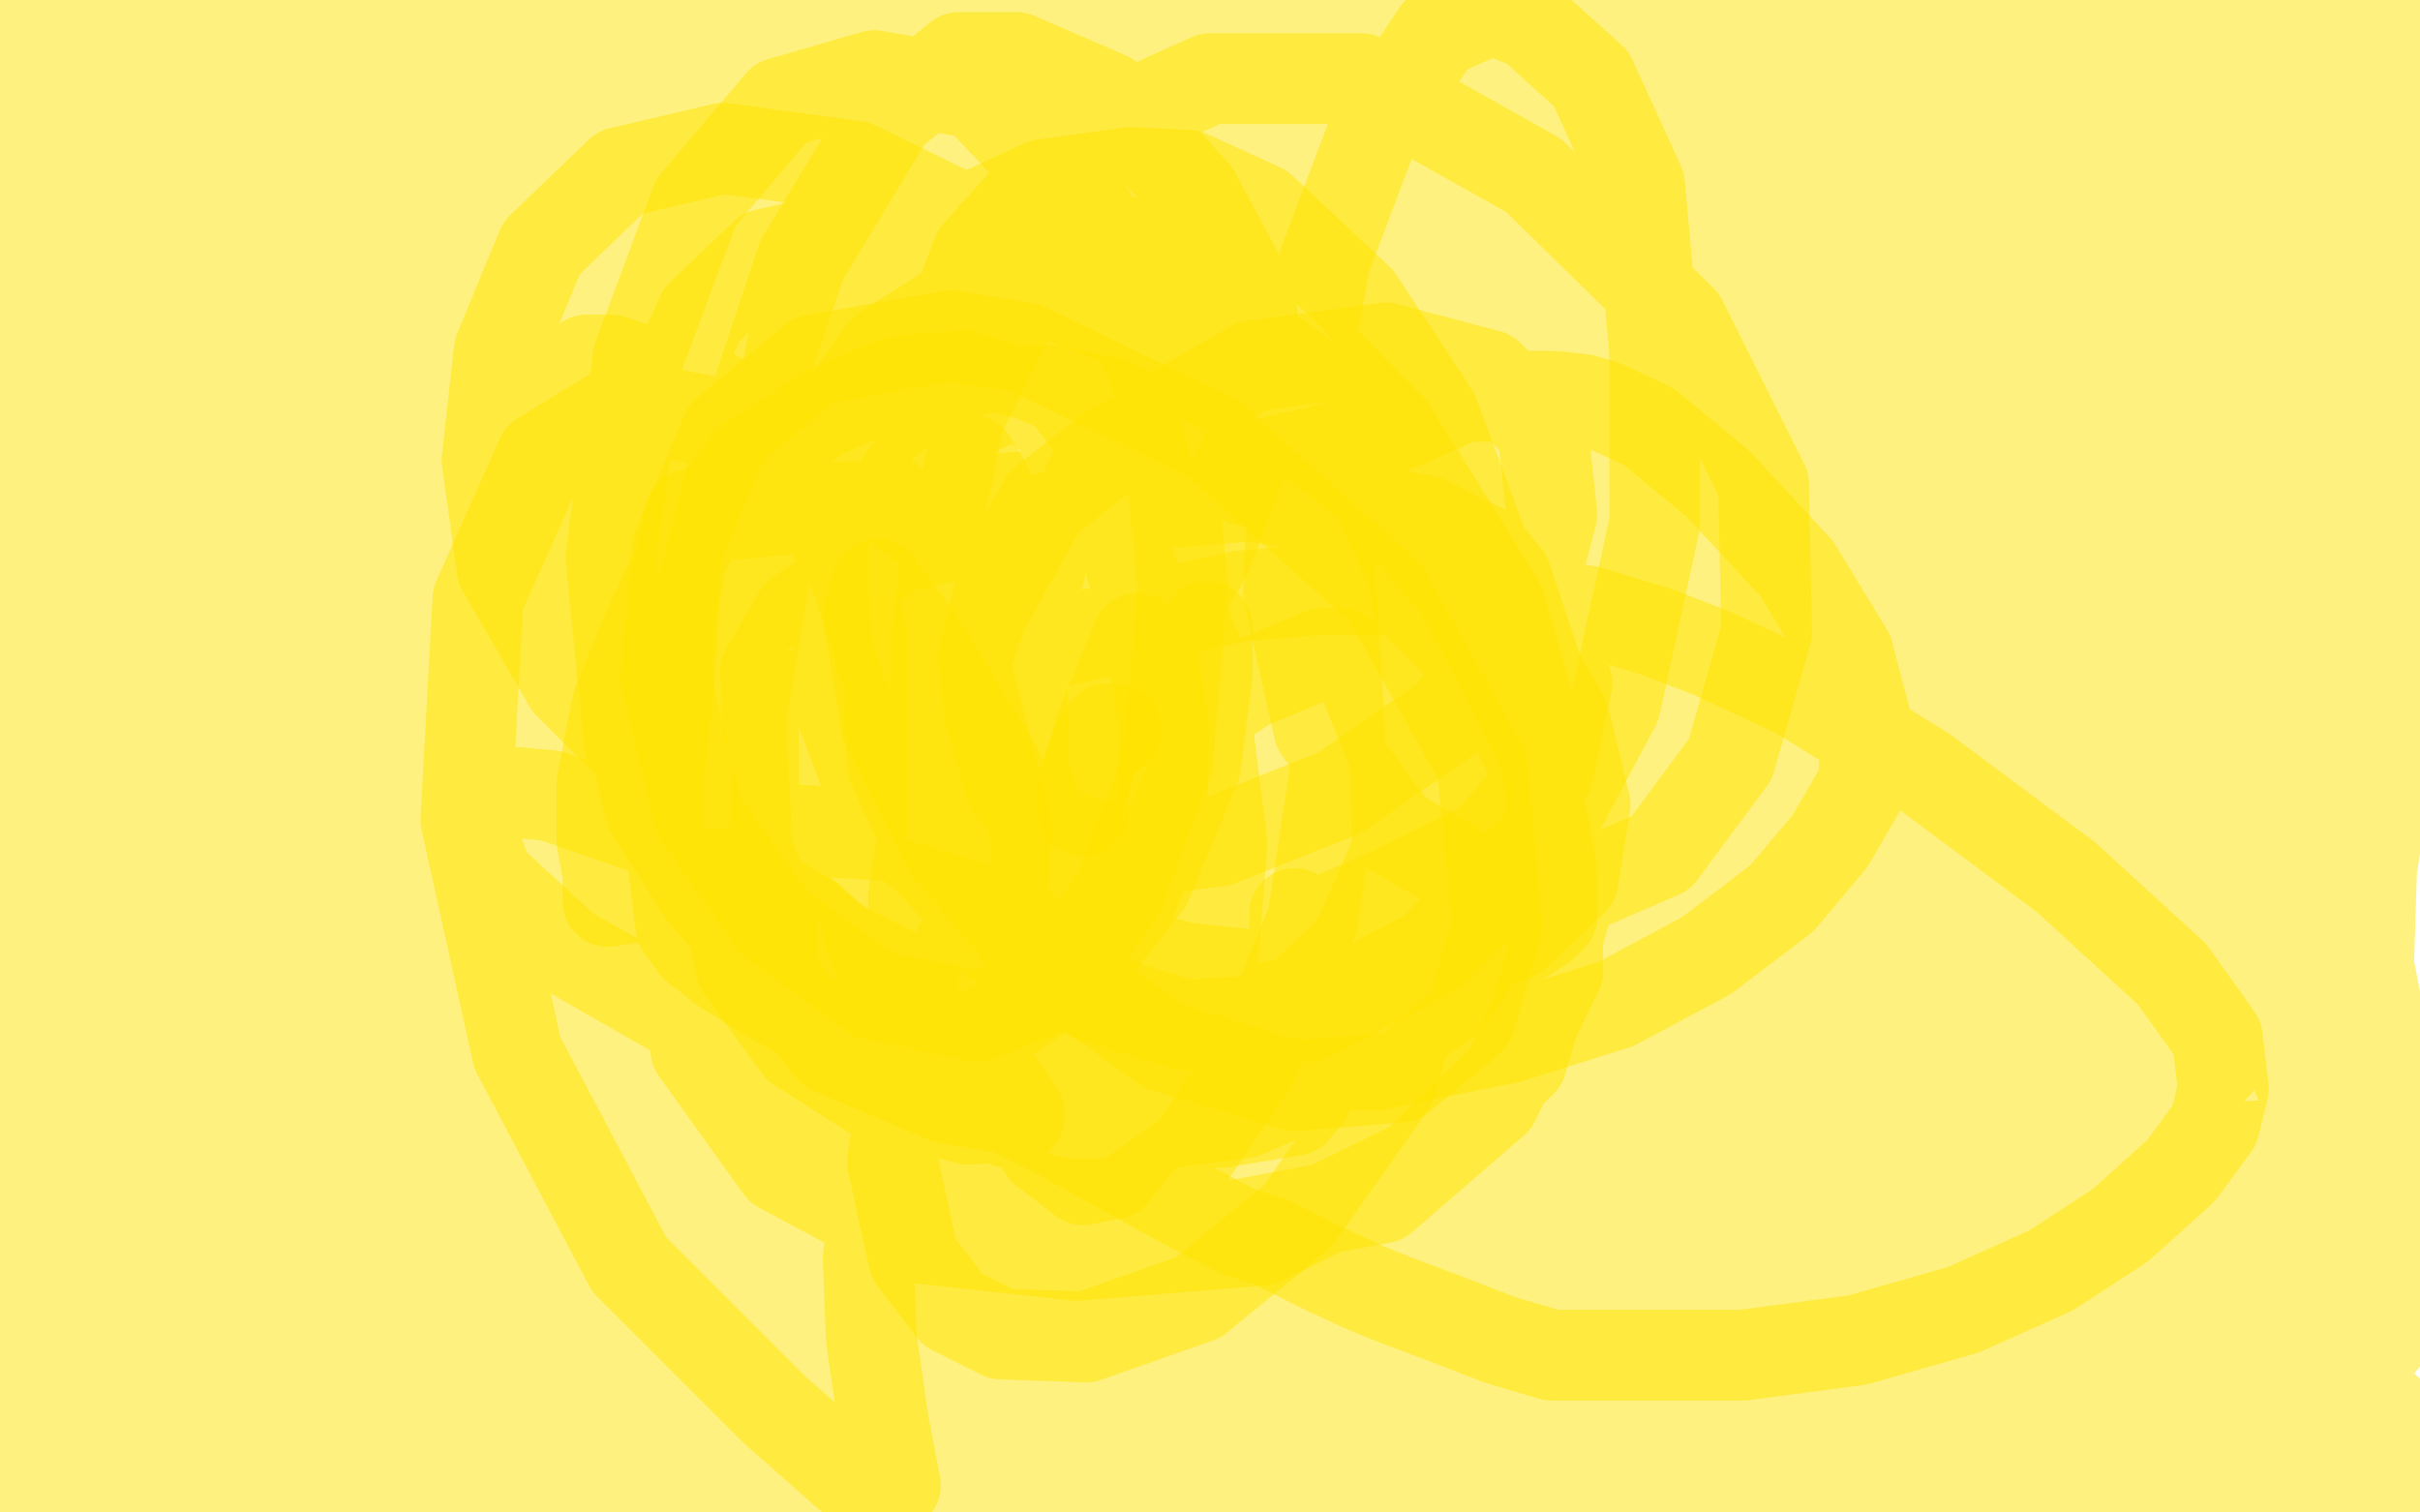 <?xml version="1.0" standalone="no"?>
<!DOCTYPE svg PUBLIC "-//W3C//DTD SVG 1.1//EN"
"http://www.w3.org/Graphics/SVG/1.1/DTD/svg11.dtd">

<svg width="800" height="500" version="1.1" xmlns="http://www.w3.org/2000/svg" xmlns:xlink="http://www.w3.org/1999/xlink" style="stroke-antialiasing: false"><desc>This SVG has been created on https://colorillo.com/</desc><rect x='0' y='0' width='800' height='500' style='fill: rgb(255,255,255); stroke-width:0' /><polyline points="240,126 239,127 236,129 234,129 229,131 224,132 219,135 211,138 208,140 204,141 201,142 200,142 198,142 196,142 195,141 191,135 187,122 183,110 180,93 179,75 179,59 186,43 201,28 229,13 263,5 301,1 334,1 364,4 391,15 411,31 423,50 429,74 428,98 417,129 395,159 363,191 316,218 265,237 207,248 155,252 109,251 69,239 42,221 31,197 28,166 29,136 43,99 66,63 93,32 129,10 166,-5 278,9 309,36 329,67 336,98 335,131 324,168 303,206 274,237 233,263 193,280 149,288 114,288 84,277 65,261 43,237 28,207 22,174 25,143 41,108 71,72 115,39 166,14 237,1 307,1 365,9 405,28 434,52 447,80 447,112 436,154 410,195 375,231 330,262 289,279 253,283 222,280 208,269 198,251 191,227 189,197 194,163 210,126 234,95 268,67 312,54 362,49 416,61 462,83 491,112 507,145 511,183 507,225 489,268 453,314 411,349 360,376 319,386 291,385 275,376 266,352 260,318 261,278 276,227 305,177 345,133 390,97 445,77 497,72 534,83 560,108 572,139 571,175 554,222 516,275 460,328 393,373 322,403 264,414 233,410 216,386 208,348 210,290 231,232 273,166 329,113 402,73 479,53 549,51 608,65 641,99 649,149 643,209 618,266 579,328 526,379 474,415 426,430 379,432 340,423 309,394 280,347 263,296 264,249 283,204 321,163 373,129 432,106 500,97 574,95 643,116 686,145 698,180 689,219 658,271 604,320 534,364 454,399 371,415 303,418 264,407 250,392 248,366 259,322 293,270 344,216 407,169 472,137 532,120 581,115 607,118 615,127 617,144 610,175 583,216 542,255 494,289 440,320 391,337 352,347 336,349 331,345 328,328 333,295 357,243 411,189 499,135 595,100 681,88 754,88 802,102 769,239 711,285 564,355 484,376 412,385 355,381 315,361 293,332 289,297 295,255 321,206 368,165 428,141 484,137 539,142 582,169 615,210 634,315 624,376 592,433 544,488 323,478 348,424 393,369 534,275 614,244 691,233 748,235 776,252 781,276 776,306 693,394 625,438 544,475 469,499 334,501 332,485 369,415 417,375 482,340 555,314 627,301 736,306 761,323 767,346 761,380 740,418 703,453 658,479 607,496 521,498 500,489 498,485 505,474 545,450 604,427 673,411 733,405 804,405 803,425 781,451 589,486 640,467 781,440 347,502 312,479 310,427 341,408 407,384 426,383 427,387 419,401 394,422 353,444 304,460 249,473 194,480 138,474 133,467 128,450 130,433 185,372 228,344 277,325 330,312 368,310 386,313 390,336 375,361 346,392 302,423 205,452 165,456 134,455 116,449 111,434 113,415 128,393 155,362 249,310 310,297 372,297 411,306 425,344 406,382 362,430 297,475 89,490 87,459 102,392 118,357 173,292 211,269 260,256 320,254 401,269 411,283 408,300 389,325 275,398 195,428 112,447 8,450 -4,443 -1,352 15,319 74,259 130,237 139,238 147,248 152,295 141,337 84,421 47,460 8,489 -5,399 27,349 154,224 199,202 199,209 195,227 154,291 112,330 71,361 17,381 14,381 11,343 40,262 68,226 96,200 151,186 172,199 198,263 195,302 176,342 119,387 92,384 77,359 65,311 56,199 60,144 85,69 92,62 103,78 115,115 117,161 87,263 9,332 22,87 62,46 130,21 163,50 163,129 147,172 94,268 67,294 53,303 51,297 58,233 79,188 159,104 213,79 336,74 381,93 408,141 403,161 365,193 331,197 236,188 163,150 155,129 178,78 219,51 351,32 423,37 510,75 507,122 480,153 377,211 308,227 183,235 158,229 155,200 209,140 263,113 401,86 463,86 521,117 491,179 442,222 311,290 262,307 241,311 248,270 279,227 406,153 529,141 559,156 572,211 522,287 418,352 361,365 291,357 286,308 311,259 415,159 532,114 586,123 586,142 547,210 458,285 404,314 319,337 323,327 385,269 448,232 558,185 583,182 582,215 529,289 486,324 421,359 412,360 413,334 469,254 561,172 608,149 639,150 628,208 547,318 405,419 278,469 257,471 269,447 335,390 444,354 551,347 575,355 553,387 537,404 523,418 524,418 555,415 612,391 651,368 656,365 655,368 624,390 547,428 439,453 382,455 302,450 289,447 288,445 290,443 318,441 396,439 497,437 597,426 660,408 685,392 688,388 685,390 676,396 624,428 541,468 448,489 408,487 408,484 409,479 428,464 491,447 597,430 684,406 716,372 725,348 726,342 723,343 671,359 592,375 557,383 558,382 567,371 597,354 709,335 774,340 789,351 789,364 771,390 719,424 639,454 574,472 557,473 557,474 624,485 746,489 801,489 706,477 603,473 580,468 581,467 623,464 717,464 789,466 647,453 484,435 479,433 568,426 690,423 756,418 752,418 691,424 592,432 564,434 600,421 749,401 774,377 599,395 481,410 534,399 695,381 790,377 783,380 630,427 476,465 452,473 557,446 774,415 788,418 711,441 540,469 532,470 611,447 650,438 648,437 620,446 624,446 691,439 690,439 631,452 553,474 493,487 461,488 351,475 273,463 214,460 189,460 134,472 105,479 103,480 188,485 295,489 366,491 366,492 338,495 234,503 124,504 120,504 113,504 87,504 75,499 143,480 214,468 199,467 98,470 22,476 23,478 192,496 224,504 5,487 101,482 108,482 65,490 3,500 8,497 80,487 209,477 202,477 139,479 31,483 26,483 113,457 264,422 263,420 234,422 152,433 140,433 177,421 291,389 290,388 213,401 132,418 149,414 255,394 314,386 307,388 211,429 214,427 297,393 345,372 294,383 193,413 198,409 230,391 241,384 183,398 146,408 213,381 328,349 339,344 295,357 208,374 209,371 214,365 181,360 153,362 155,362 171,362 186,361 199,361 167,370 66,388 48,393 45,394 45,395 55,398 58,403 38,430 9,444 8,443 29,406 47,371 59,354 62,356 72,382 70,425 69,423 77,401 81,392 81,393 79,394 75,394 72,394 49,399 40,402 38,400 10,356 -4,469 -1,469 0,468 2,459 5,412 5,357 8,292 8,234 8,166 6,131 6,129 6,128 4,89 3,56 3,62 0,119 -2,263 -5,497 25,442 59,252 48,68 46,39 45,40 34,129 9,292 -1,386 -1,383 2,334 21,231 29,145 31,133 31,137 33,210 43,311 51,395 52,398 62,301 70,132 73,54 73,101 75,348 86,494 82,322 85,208 87,186 88,192 86,332 95,504 98,494 98,370 104,152 104,138 111,181 130,370 132,446 135,380 130,184 128,67 128,97 135,309 140,386 140,379 144,273 158,230 174,317 179,455 179,449 179,323 183,203 183,209 139,390 121,447 117,284 121,150 133,212 159,456 163,487 162,275 132,49 126,38 65,244 53,288 58,184 104,54 105,60 100,119 103,96 112,19 108,24 52,79 49,74 25,18 22,9 30,11 133,23 127,23 28,5 12,3 8,3 10,3 69,6 119,6 123,6 124,6 122,5 14,-5 14,14 13,47 13,68 14,84 15,98 15,99 18,115 20,119 23,118 76,61 136,9 138,59 143,67 176,29 166,10 74,-4 56,14 56,17 56,20 70,24 118,33 156,36 235,31 340,24 399,22 395,22 295,32 156,42 97,59 80,83 100,97 204,111 299,116 315,118 316,120 219,123 141,130 150,121 296,71 408,55 371,73 129,128 99,129 208,109 351,97 255,142 180,175 219,158 314,141 180,204 140,221 340,153 403,143 203,221 216,187 282,143 213,209 118,275 202,244 197,280 250,280 335,234 249,284 176,321 202,313 224,312 244,306 311,286 382,267 581,216 573,233 410,348 376,358 457,266 494,243 366,329 364,315 472,221 446,257 368,322 381,253 369,272 371,270 498,126 465,170 407,232 433,189 392,247 433,201 522,113 478,194 482,205 569,138 548,177 551,164 540,182 524,202 514,183 512,178 509,173 486,159 483,154 483,150 483,148 455,127 453,125 453,124 485,111 508,107 547,99 574,92 573,91 436,80 259,64 258,63 398,44 525,48 521,48 383,34 373,34 436,22 528,15 508,19 288,35 242,37 387,31 704,25 676,26 443,33 278,14 279,13 470,2 588,15 585,15 427,6 333,1 393,-1 692,23 773,31 772,31 549,4 498,-3 753,20 765,20 770,19 771,19 771,17 773,17 776,16 776,14 722,4 576,1 564,1 674,8 788,-3 772,-5 773,-4 802,9 772,23 773,19 776,16 779,16 779,20 779,65 771,125 769,136 797,55 800,30 800,29 800,26 800,27 792,81 790,106 789,126 792,159 795,175 796,184 796,194 792,232 784,288 783,319 793,370 798,381 747,245 732,12 746,33 741,272 741,297 747,273 764,23 756,27 753,317 760,357 771,184 773,26 773,41 767,268 772,335 766,280 723,22 715,-1 698,313 698,343 698,257 701,86 701,86 702,277 702,318 704,166 700,16 702,339 703,355 725,179 731,97 719,242 718,334 718,245 718,39 702,132 669,357 661,297 638,52 638,44 653,292 661,312 671,43 675,41 667,305 667,340 680,72 681,18 664,206 656,217 650,1 617,203 653,54 663,36 640,86 633,50 619,52 601,44 563,97 599,23 581,94 610,89 599,74 580,66 636,4 537,70 612,7 548,52 544,59 570,123 487,303 466,336 594,285 605,215 604,210 506,339 506,340 545,314 585,265" style="fill: none; stroke: #ffe500; stroke-width: 30; stroke-linejoin: round; stroke-linecap: round; stroke-antialiasing: false; stroke-antialias: 0; opacity: 0.5"/>
<polyline points="274,172 276,178 276,178 280,190 280,190 285,210 285,210 285,231 285,231 285,252 285,252 285,274 285,274 285,293 287,309 291,319 296,326 308,335 335,346 369,352 412,352 455,352 499,343 534,332 564,316 589,297 605,278 616,259 617,239 611,216 594,188 568,160 545,141 530,134 523,132 514,131 498,131 484,131 464,140 437,149 401,157 354,163 302,167 263,168 244,170 238,170 236,170 235,170 231,170 229,170 228,170 226,180 223,197 222,216 220,237 218,256 218,272 218,286 220,297 225,306 230,313 234,316 239,320 255,330 279,343 314,357 352,376 388,396 409,407 421,411 425,413 429,415 439,420 452,426 462,430 478,436 496,443 513,448 526,448 542,448 576,448 614,443 649,433 678,420 701,405 721,387 732,372 735,360 733,343 718,322 683,290 636,255 594,229 566,216 548,209 525,202 494,197 466,195 436,195 410,197 388,202 364,209 345,213 331,217 326,219 326,221 330,227 334,242 341,263 354,288 363,305 377,316 392,320 411,322 434,322 452,322 472,320 489,317 502,311 510,306 513,303 513,297 513,289 511,275 508,263 506,251 500,238 488,219 462,193 429,166 394,146 367,133 348,129 337,129 322,136 305,150 286,175 268,210 257,256 255,294 256,324 275,347 313,363 360,371 404,371 428,367 432,362 432,360 425,350 394,328 343,306 292,291 254,287 229,290 213,296 201,298 201,297 201,289 199,278 199,259 204,233 215,206 228,179 247,153 273,136 297,126 319,124 340,131 357,147 370,174 380,208 385,242 384,270 375,295 364,309 355,315 345,318 337,318 317,310 291,293 274,280 262,260 254,241 253,222 264,203 297,181 351,169 413,164 471,172 503,188 515,204 517,229 508,263 490,296 458,325 423,341 398,343 381,340 364,329 352,310 343,283 338,252 338,215 346,178 374,144 414,121 458,115 492,124 510,142 513,170 504,204 479,237 443,262 403,278 373,282 350,276 334,260 327,236 325,217 330,197 343,180 363,166 394,159 435,160 472,174 505,199 518,226 512,255 492,279 462,294 437,305 429,305 428,305 428,303 428,302" style="fill: none; stroke: #ffe500; stroke-width: 30; stroke-linejoin: round; stroke-linecap: round; stroke-antialiasing: false; stroke-antialias: 0; opacity: 0.5"/>
<polyline points="365,135 341,124 341,124 329,121 329,121 320,123 320,123 307,129 307,129 288,143 288,143 269,164 269,164 257,197 249,235 249,275 260,311 277,339 299,357 333,371 371,373 411,368 448,352 478,331 500,300 509,266 511,230 498,191 468,154 424,119 372,90 324,77 284,77 253,84 232,104 218,134 208,166 206,199 206,231 215,268 233,296 251,316 277,331 311,339 346,339 368,329 378,313 379,297 379,274 367,247 347,214 318,183 280,155 237,131 202,119 194,119 192,121 189,133 188,156 190,191 213,238 241,279 275,311 322,335 374,344 429,338 472,314 492,280 496,233 491,183 474,137 449,99 417,69 393,58 374,57 345,61 310,77 272,107 243,150 230,195 228,239 235,276 258,304 298,324 348,333 408,335 463,325 501,309 520,291 524,266 517,237 496,202 459,165 420,135 375,116 333,106 306,106 290,114 280,133 273,159 272,191 274,224 286,256 298,277 313,288 322,291 331,289 351,273 367,243 379,204 381,161 369,118 332,79 283,55 239,49 205,57 179,82 165,116 161,152 166,188 188,226 219,257 257,274 290,276 321,267 352,248 379,219 399,183 413,146 415,111 411,85 393,67 373,62 346,66 310,94 280,135 255,189 240,242 238,286 245,320 264,346 289,362 320,370 367,367 414,345 448,313 462,281 461,250 450,223 443,216 437,216 413,226 372,252 331,289 302,339 295,384 302,416 315,433 331,441 359,442 396,429 429,402 460,358 475,305 477,248 467,190 446,143 420,119 402,114 393,114 378,129 361,157 343,197 334,247 330,300 331,345 345,380 358,390 368,388 384,368 400,328 404,279 396,216 369,152 330,99 297,77 278,75 267,89 260,124 263,176 278,229 302,278 329,309 342,315 347,314 354,301 361,272 361,234 358,193 347,171 345,173 337,189 329,220 325,251 326,276 335,294 337,292 345,265 347,236 338,195 326,160 321,152 319,161 313,182 309,215 310,248 319,280 333,299 341,295 343,281 343,267 343,256" style="fill: none; stroke: #ffe500; stroke-width: 30; stroke-linejoin: round; stroke-linecap: round; stroke-antialiasing: false; stroke-antialias: 0; opacity: 0.5"/>
<polyline points="412,159 399,147 399,147 390,141 390,141 384,141 384,141 368,148 368,148 345,166 345,166 325,202 325,202 310,246 302,296 302,337 312,369 328,388 347,398 370,398 394,381 415,350 434,304 443,244 439,176 424,118 395,64 366,32 336,19 317,19 294,38 265,86 243,152 225,222 223,289 230,347 258,386 301,409 356,415 417,410 468,385 503,351 517,303 511,249 482,194 439,144 389,113 350,98 319,99 292,116 270,147 253,189 245,237 247,282 263,317 281,336 301,343 323,343 348,326 370,295 386,252 391,194 385,132 360,70 323,31 289,25 258,34 230,67 211,118 202,184 208,246 233,311 274,362 332,394 398,407 457,396 494,364 515,321 514,263 496,200 460,142 422,103 392,83 373,80 355,84 335,102 317,138 307,189 305,218 310,253 331,300 360,329 392,339 433,336 473,315 510,278 534,233 547,173 547,116 542,61 526,26 506,8 493,3 475,11 455,41 438,86 428,142 426,196 436,241 461,275 492,293 519,295 549,282 572,251 584,209 583,160 556,106 507,58 450,26 400,26 358,45 323,84 301,143 292,201 295,253 314,295 329,311 330,311 331,305 333,275 320,223 282,173 238,140 207,134 179,151 158,198 154,271 171,348 208,418 256,466 290,496 296,491 292,470 288,442 287,416 289,398 299,385 318,377 333,371 337,369 337,368 331,359 303,336 268,304 222,277 182,263 160,261 156,263 155,272 161,290 187,314 222,334 262,338 291,330 305,307 311,279 308,248 297,227 292,220 290,213 282,188 279,171 275,161 273,155" style="fill: none; stroke: #ffe500; stroke-width: 30; stroke-linejoin: round; stroke-linecap: round; stroke-antialiasing: false; stroke-antialias: 0; opacity: 0.5"/>
<polyline points="376,211 364,240 364,240 355,272 355,272 351,297 351,297 348,286 326,248 304,212 290,193 287,203 293,240 313,280 343,316 385,346 428,359 463,356 486,337 495,306 490,253 458,196 401,145 339,115 314,111 269,119 240,143 224,181 220,224 231,270 256,305 289,329 323,336 354,324 379,292 395,254 399,224 399,208 399,207 398,210 388,226 377,235 369,238 370,238 370,240 370,241" style="fill: none; stroke: #ffe500; stroke-width: 30; stroke-linejoin: round; stroke-linecap: round; stroke-antialiasing: false; stroke-antialias: 0; opacity: 0.5"/>
<polyline points="369,241 366,241 366,241 365,242 363,245 360,253 358,260 358,266 358,268" style="fill: none; stroke: #ffe500; stroke-width: 30; stroke-linejoin: round; stroke-linecap: round; stroke-antialiasing: false; stroke-antialias: 0; opacity: 0.5"/>
</svg>
